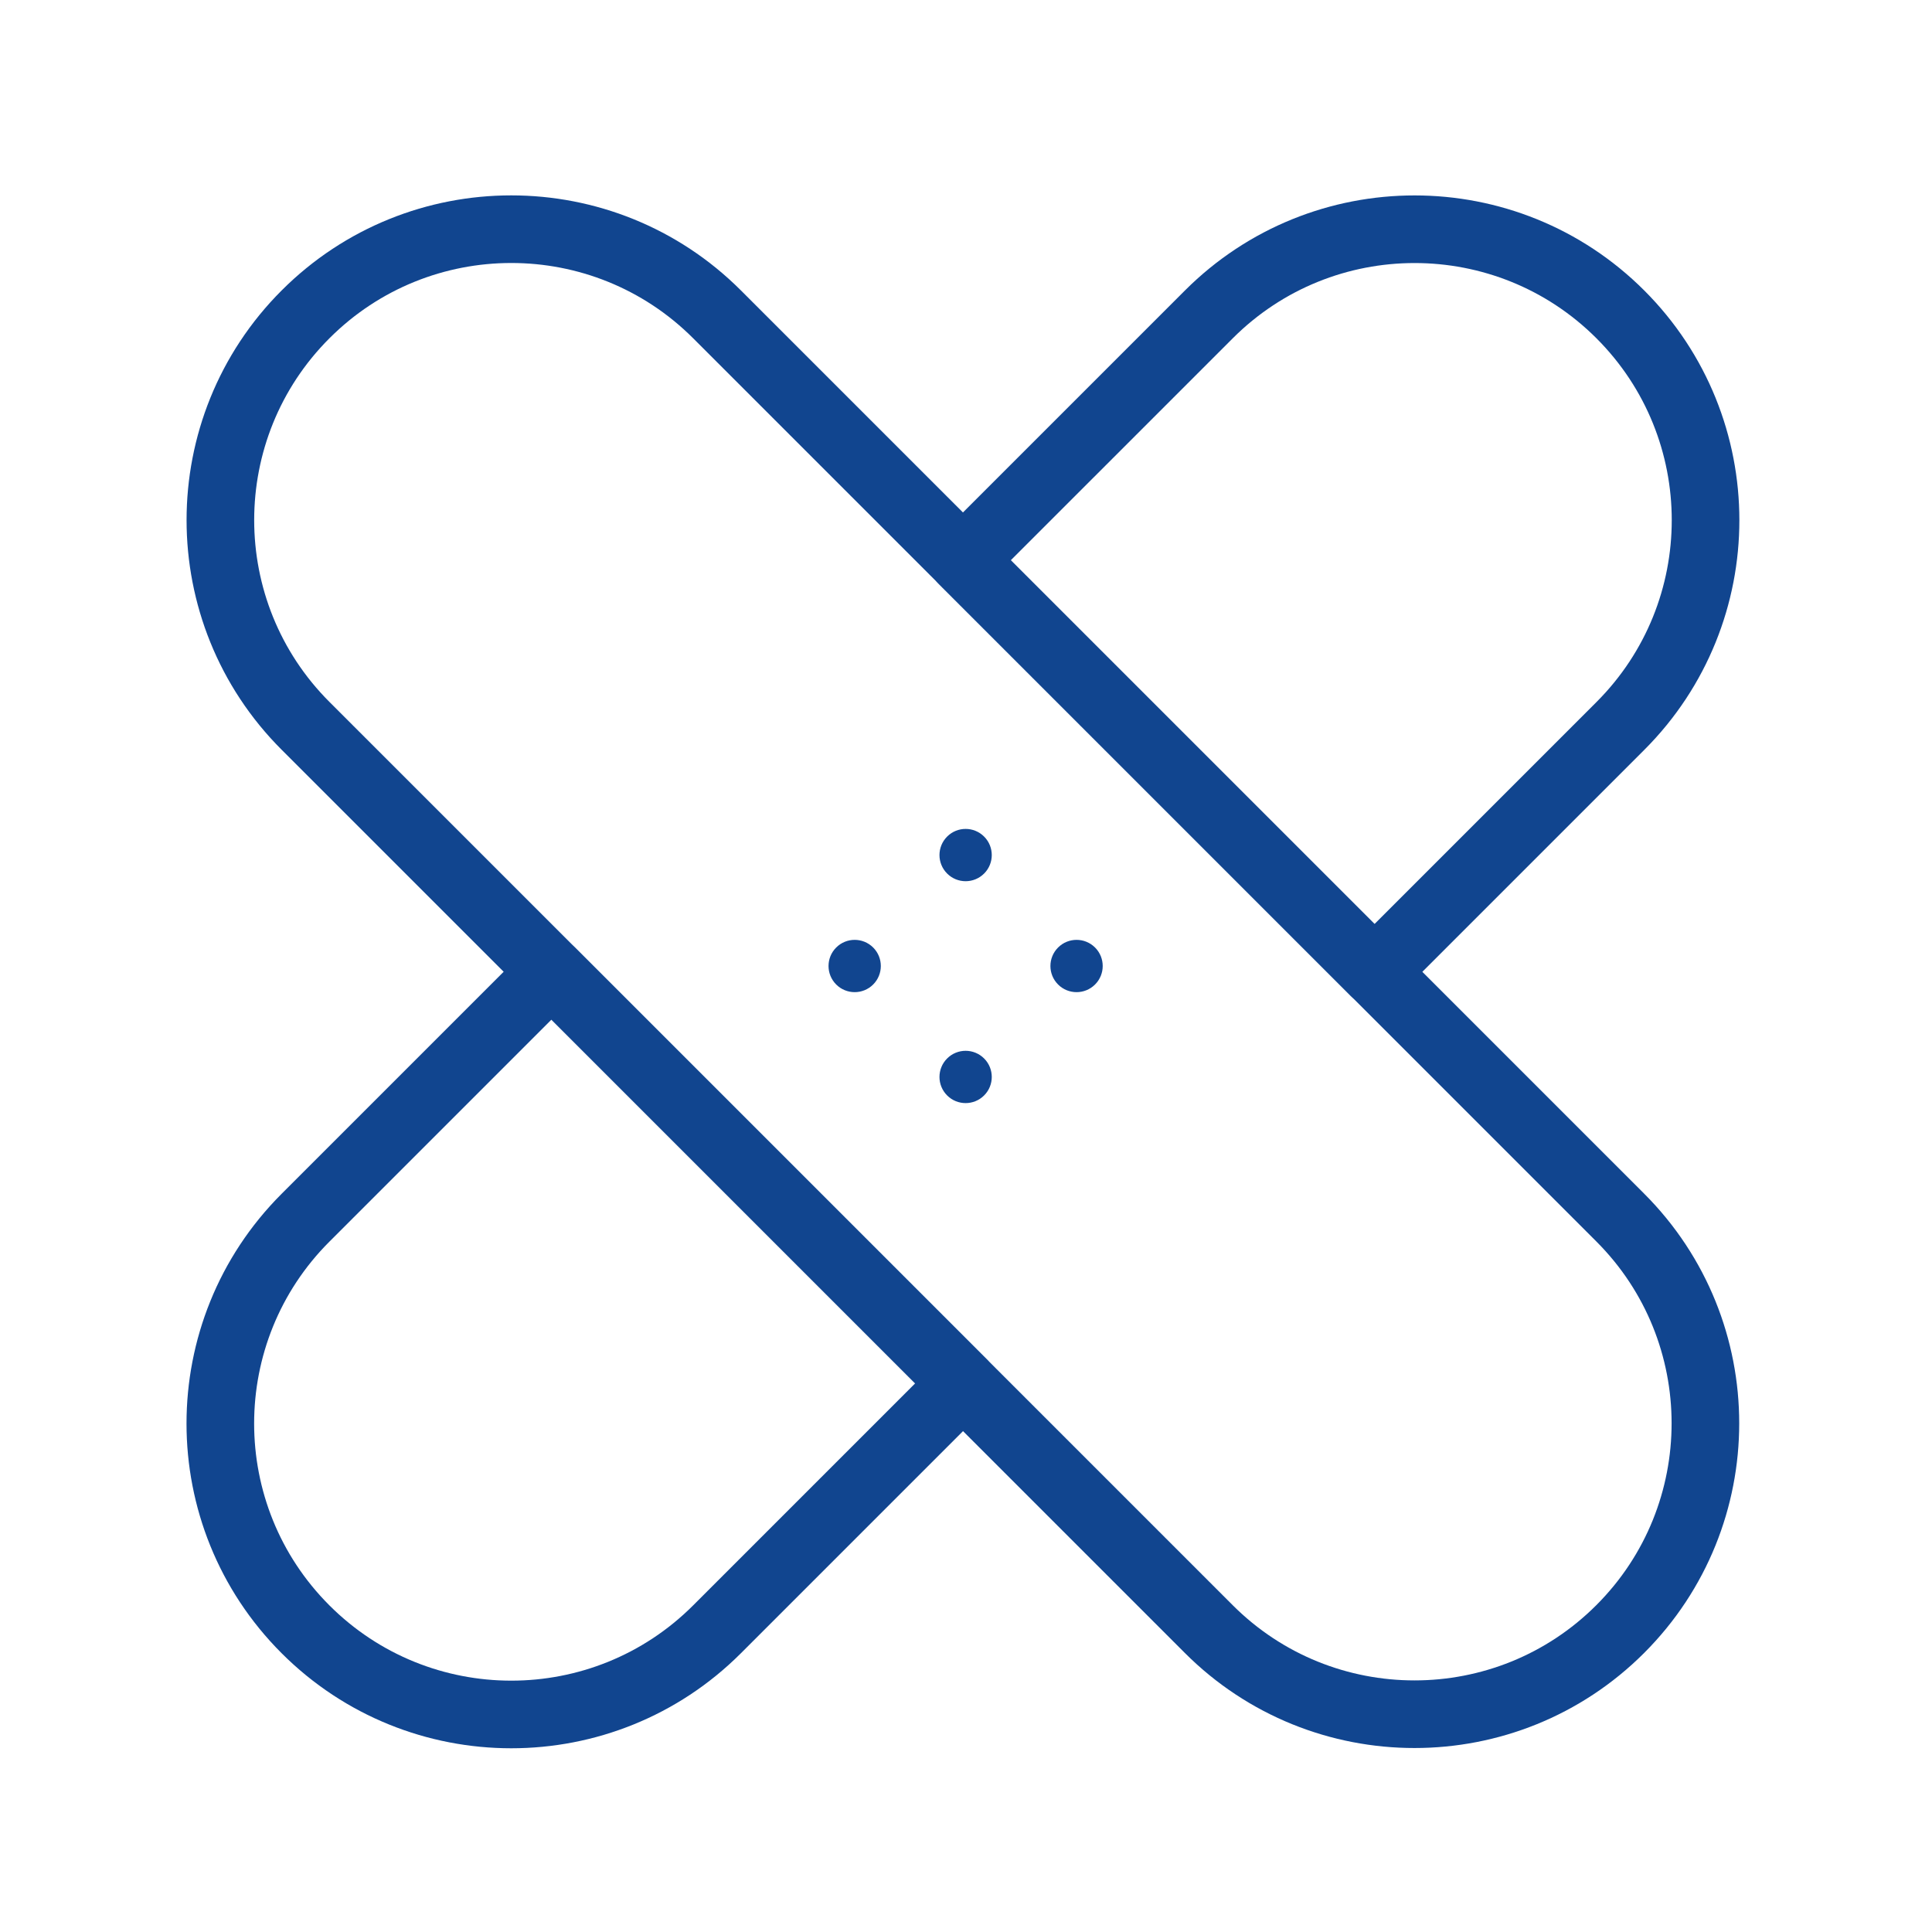 <?xml version="1.0" encoding="UTF-8" standalone="no"?>
<!DOCTYPE svg PUBLIC "-//W3C//DTD SVG 1.1//EN" "http://www.w3.org/Graphics/SVG/1.1/DTD/svg11.dtd">
<svg width="100%" height="100%" viewBox="0 0 400 400" version="1.1" xmlns="http://www.w3.org/2000/svg" xmlns:xlink="http://www.w3.org/1999/xlink" xml:space="preserve" xmlns:serif="http://www.serif.com/" style="fill-rule:evenodd;clip-rule:evenodd;stroke-linecap:round;stroke-linejoin:round;stroke-miterlimit:1.5;">
    <g transform="matrix(0.707,-0.707,0.707,0.707,-82.843,200)">
        <g transform="matrix(2.707,-2.22045e-16,2.22045e-16,2.707,49.129,35.234)">
            <circle cx="61.725" cy="54.857" r="2" style="fill:rgb(17,69,143);"/>
        </g>
        <g transform="matrix(2.707,-2.22045e-16,2.22045e-16,2.707,49.129,67.723)">
            <circle cx="61.725" cy="54.857" r="2" style="fill:rgb(17,69,143);"/>
        </g>
        <g transform="matrix(2.707,-2.22045e-16,2.22045e-16,2.707,16.64,67.723)">
            <circle cx="61.725" cy="54.857" r="2" style="fill:rgb(17,69,143);"/>
        </g>
        <g transform="matrix(2.707,-2.22045e-16,2.22045e-16,2.707,16.64,35.234)">
            <circle cx="61.725" cy="54.857" r="2" style="fill:rgb(17,69,143);"/>
        </g>
    </g>
    <path d="M114.159,201.211L63.251,252.119C39.737,275.633 39.737,313.813 63.251,337.327C86.764,360.84 124.945,360.84 148.458,337.327L199.366,286.419L114.159,201.211ZM199.366,116.003L284.574,201.211L335.482,150.303C358.996,126.789 358.996,88.609 335.482,65.095C311.969,41.581 273.788,41.581 250.275,65.095L199.366,116.003Z" style="fill:none;stroke:rgb(17,69,143);stroke-width:14px;"/>
    <g transform="matrix(0.722,0.722,-0.722,0.722,131.128,-24.445)">
        <path d="M392,109C392,76.437 365.563,50 333,50L74,50C41.437,50 15,76.437 15,109C15,141.563 41.437,168 74,168L333,168C365.563,168 392,141.563 392,109Z" style="fill:none;stroke:rgb(17,69,143);stroke-width:13.71px;"/>
    </g>
</svg>
